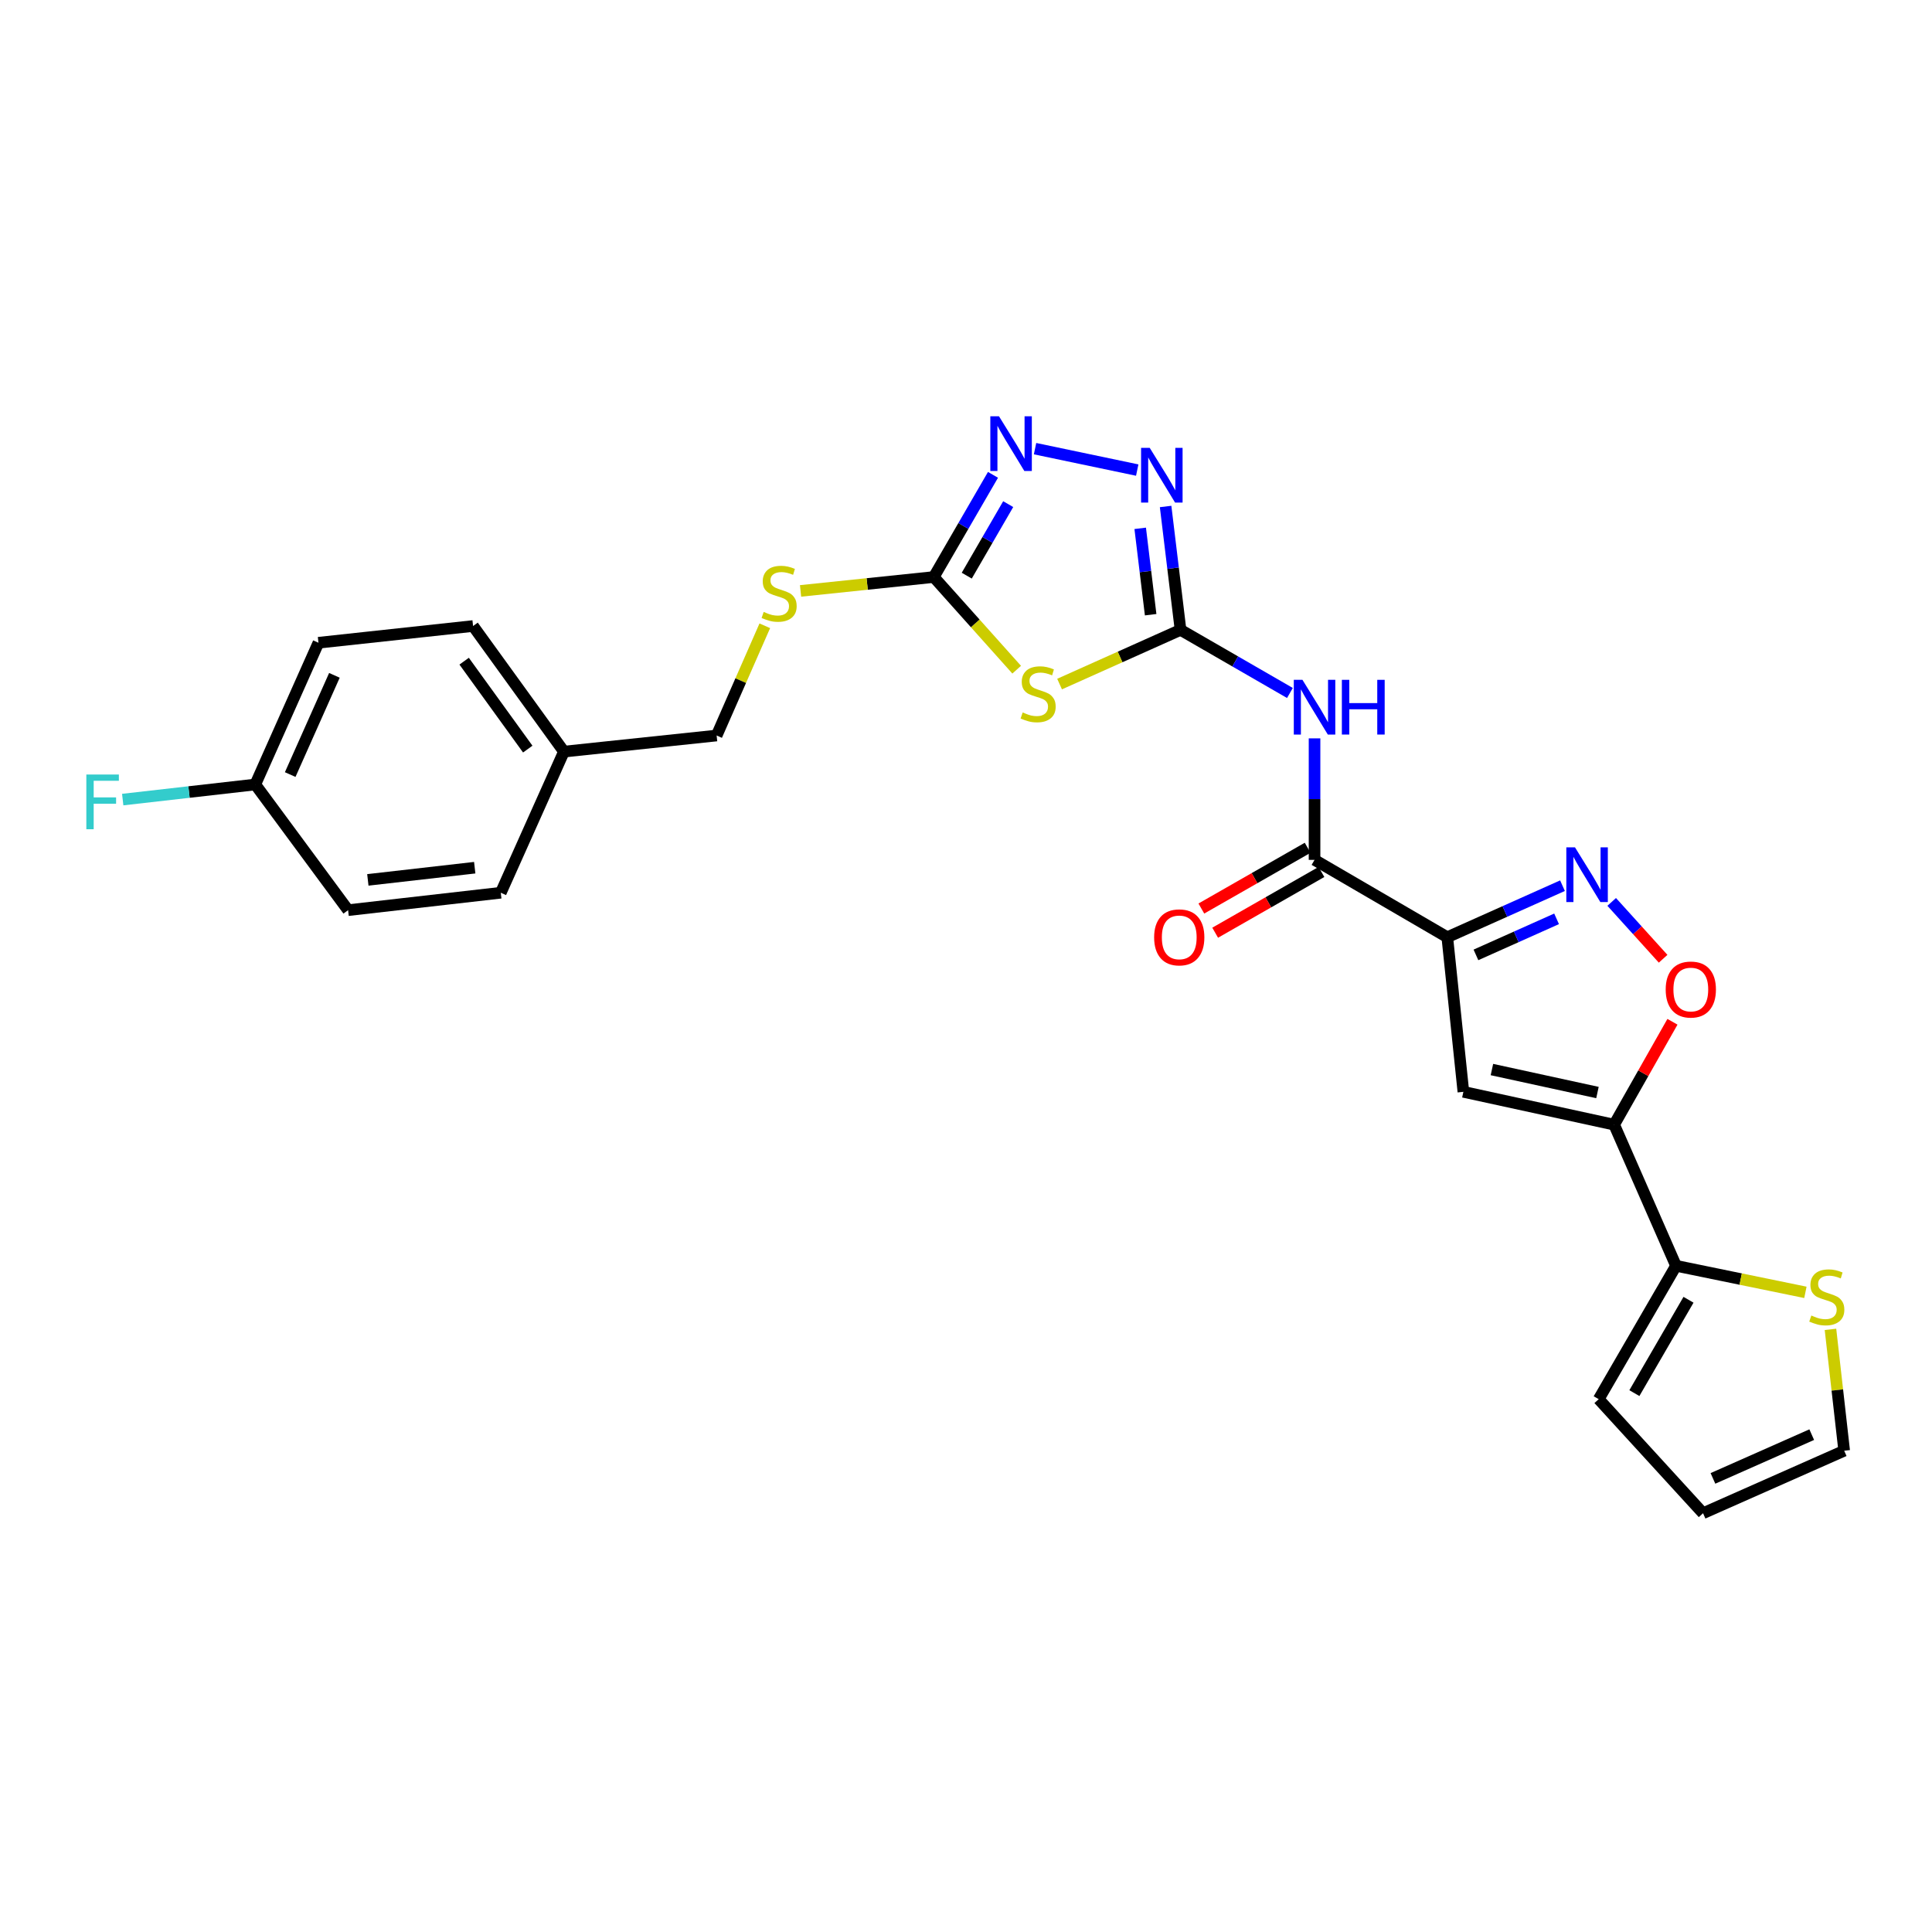 <?xml version='1.0' encoding='iso-8859-1'?>
<svg version='1.1' baseProfile='full'
              xmlns='http://www.w3.org/2000/svg'
                      xmlns:rdkit='http://www.rdkit.org/xml'
                      xmlns:xlink='http://www.w3.org/1999/xlink'
                  xml:space='preserve'
width='1000px' height='1000px' viewBox='0 0 1000 1000'>
<!-- END OF HEADER -->
<rect style='opacity:1.0;fill:#FFFFFF;stroke:none' width='1000' height='1000' x='0' y='0'> </rect>
<path class='bond-3' d='M 749.116,485.097 L 757.443,565.128' style='fill:none;fill-rule:evenodd;stroke:#000000;stroke-width:6px;stroke-linecap:butt;stroke-linejoin:miter;stroke-opacity:1' />
<path class='bond-4' d='M 749.116,485.097 L 778.931,471.763' style='fill:none;fill-rule:evenodd;stroke:#000000;stroke-width:6px;stroke-linecap:butt;stroke-linejoin:miter;stroke-opacity:1' />
<path class='bond-4' d='M 778.931,471.763 L 808.746,458.43' style='fill:none;fill-rule:evenodd;stroke:#0000FF;stroke-width:6px;stroke-linecap:butt;stroke-linejoin:miter;stroke-opacity:1' />
<path class='bond-4' d='M 763.944,494.254 L 784.815,484.92' style='fill:none;fill-rule:evenodd;stroke:#000000;stroke-width:6px;stroke-linecap:butt;stroke-linejoin:miter;stroke-opacity:1' />
<path class='bond-4' d='M 784.815,484.92 L 805.686,475.587' style='fill:none;fill-rule:evenodd;stroke:#0000FF;stroke-width:6px;stroke-linecap:butt;stroke-linejoin:miter;stroke-opacity:1' />
<path class='bond-7' d='M 749.116,485.097 L 680.407,445.07' style='fill:none;fill-rule:evenodd;stroke:#000000;stroke-width:6px;stroke-linecap:butt;stroke-linejoin:miter;stroke-opacity:1' />
<path class='bond-0' d='M 611.042,326.02 L 639.353,342.354' style='fill:none;fill-rule:evenodd;stroke:#000000;stroke-width:6px;stroke-linecap:butt;stroke-linejoin:miter;stroke-opacity:1' />
<path class='bond-0' d='M 639.353,342.354 L 667.665,358.688' style='fill:none;fill-rule:evenodd;stroke:#0000FF;stroke-width:6px;stroke-linecap:butt;stroke-linejoin:miter;stroke-opacity:1' />
<path class='bond-1' d='M 611.042,326.02 L 579.739,340.045' style='fill:none;fill-rule:evenodd;stroke:#000000;stroke-width:6px;stroke-linecap:butt;stroke-linejoin:miter;stroke-opacity:1' />
<path class='bond-1' d='M 579.739,340.045 L 548.436,354.069' style='fill:none;fill-rule:evenodd;stroke:#CCCC00;stroke-width:6px;stroke-linecap:butt;stroke-linejoin:miter;stroke-opacity:1' />
<path class='bond-8' d='M 611.042,326.02 L 607.18,294.089' style='fill:none;fill-rule:evenodd;stroke:#000000;stroke-width:6px;stroke-linecap:butt;stroke-linejoin:miter;stroke-opacity:1' />
<path class='bond-8' d='M 607.18,294.089 L 603.318,262.157' style='fill:none;fill-rule:evenodd;stroke:#0000FF;stroke-width:6px;stroke-linecap:butt;stroke-linejoin:miter;stroke-opacity:1' />
<path class='bond-8' d='M 595.575,318.172 L 592.871,295.819' style='fill:none;fill-rule:evenodd;stroke:#000000;stroke-width:6px;stroke-linecap:butt;stroke-linejoin:miter;stroke-opacity:1' />
<path class='bond-8' d='M 592.871,295.819 L 590.168,273.467' style='fill:none;fill-rule:evenodd;stroke:#0000FF;stroke-width:6px;stroke-linecap:butt;stroke-linejoin:miter;stroke-opacity:1' />
<path class='bond-6' d='M 526.231,346.629 L 504.776,322.649' style='fill:none;fill-rule:evenodd;stroke:#CCCC00;stroke-width:6px;stroke-linecap:butt;stroke-linejoin:miter;stroke-opacity:1' />
<path class='bond-6' d='M 504.776,322.649 L 483.321,298.668' style='fill:none;fill-rule:evenodd;stroke:#000000;stroke-width:6px;stroke-linecap:butt;stroke-linejoin:miter;stroke-opacity:1' />
<path class='bond-2' d='M 835.48,582.127 L 757.443,565.128' style='fill:none;fill-rule:evenodd;stroke:#000000;stroke-width:6px;stroke-linecap:butt;stroke-linejoin:miter;stroke-opacity:1' />
<path class='bond-2' d='M 826.842,565.494 L 772.216,553.595' style='fill:none;fill-rule:evenodd;stroke:#000000;stroke-width:6px;stroke-linecap:butt;stroke-linejoin:miter;stroke-opacity:1' />
<path class='bond-11' d='M 835.48,582.127 L 867.501,655.175' style='fill:none;fill-rule:evenodd;stroke:#000000;stroke-width:6px;stroke-linecap:butt;stroke-linejoin:miter;stroke-opacity:1' />
<path class='bond-26' d='M 835.48,582.127 L 850.57,555.498' style='fill:none;fill-rule:evenodd;stroke:#000000;stroke-width:6px;stroke-linecap:butt;stroke-linejoin:miter;stroke-opacity:1' />
<path class='bond-26' d='M 850.57,555.498 L 865.659,528.869' style='fill:none;fill-rule:evenodd;stroke:#FF0000;stroke-width:6px;stroke-linecap:butt;stroke-linejoin:miter;stroke-opacity:1' />
<path class='bond-10' d='M 834.209,466.825 L 847.519,481.538' style='fill:none;fill-rule:evenodd;stroke:#0000FF;stroke-width:6px;stroke-linecap:butt;stroke-linejoin:miter;stroke-opacity:1' />
<path class='bond-10' d='M 847.519,481.538 L 860.828,496.251' style='fill:none;fill-rule:evenodd;stroke:#FF0000;stroke-width:6px;stroke-linecap:butt;stroke-linejoin:miter;stroke-opacity:1' />
<path class='bond-5' d='M 680.407,382.176 L 680.407,413.623' style='fill:none;fill-rule:evenodd;stroke:#0000FF;stroke-width:6px;stroke-linecap:butt;stroke-linejoin:miter;stroke-opacity:1' />
<path class='bond-5' d='M 680.407,413.623 L 680.407,445.07' style='fill:none;fill-rule:evenodd;stroke:#000000;stroke-width:6px;stroke-linecap:butt;stroke-linejoin:miter;stroke-opacity:1' />
<path class='bond-13' d='M 483.321,298.668 L 448.843,302.262' style='fill:none;fill-rule:evenodd;stroke:#000000;stroke-width:6px;stroke-linecap:butt;stroke-linejoin:miter;stroke-opacity:1' />
<path class='bond-13' d='M 448.843,302.262 L 414.366,305.855' style='fill:none;fill-rule:evenodd;stroke:#CCCC00;stroke-width:6px;stroke-linecap:butt;stroke-linejoin:miter;stroke-opacity:1' />
<path class='bond-27' d='M 483.321,298.668 L 498.646,272.223' style='fill:none;fill-rule:evenodd;stroke:#000000;stroke-width:6px;stroke-linecap:butt;stroke-linejoin:miter;stroke-opacity:1' />
<path class='bond-27' d='M 498.646,272.223 L 513.97,245.778' style='fill:none;fill-rule:evenodd;stroke:#0000FF;stroke-width:6px;stroke-linecap:butt;stroke-linejoin:miter;stroke-opacity:1' />
<path class='bond-27' d='M 500.389,297.961 L 511.116,279.45' style='fill:none;fill-rule:evenodd;stroke:#000000;stroke-width:6px;stroke-linecap:butt;stroke-linejoin:miter;stroke-opacity:1' />
<path class='bond-27' d='M 511.116,279.45 L 521.843,260.938' style='fill:none;fill-rule:evenodd;stroke:#0000FF;stroke-width:6px;stroke-linecap:butt;stroke-linejoin:miter;stroke-opacity:1' />
<path class='bond-14' d='M 676.831,438.813 L 649.324,454.535' style='fill:none;fill-rule:evenodd;stroke:#000000;stroke-width:6px;stroke-linecap:butt;stroke-linejoin:miter;stroke-opacity:1' />
<path class='bond-14' d='M 649.324,454.535 L 621.818,470.257' style='fill:none;fill-rule:evenodd;stroke:#FF0000;stroke-width:6px;stroke-linecap:butt;stroke-linejoin:miter;stroke-opacity:1' />
<path class='bond-14' d='M 683.983,451.326 L 656.476,467.048' style='fill:none;fill-rule:evenodd;stroke:#000000;stroke-width:6px;stroke-linecap:butt;stroke-linejoin:miter;stroke-opacity:1' />
<path class='bond-14' d='M 656.476,467.048 L 628.97,482.77' style='fill:none;fill-rule:evenodd;stroke:#FF0000;stroke-width:6px;stroke-linecap:butt;stroke-linejoin:miter;stroke-opacity:1' />
<path class='bond-9' d='M 588.628,243.312 L 535.74,232.224' style='fill:none;fill-rule:evenodd;stroke:#0000FF;stroke-width:6px;stroke-linecap:butt;stroke-linejoin:miter;stroke-opacity:1' />
<path class='bond-12' d='M 867.501,655.175 L 900.987,662.047' style='fill:none;fill-rule:evenodd;stroke:#000000;stroke-width:6px;stroke-linecap:butt;stroke-linejoin:miter;stroke-opacity:1' />
<path class='bond-12' d='M 900.987,662.047 L 934.474,668.918' style='fill:none;fill-rule:evenodd;stroke:#CCCC00;stroke-width:6px;stroke-linecap:butt;stroke-linejoin:miter;stroke-opacity:1' />
<path class='bond-15' d='M 867.501,655.175 L 827.481,724.204' style='fill:none;fill-rule:evenodd;stroke:#000000;stroke-width:6px;stroke-linecap:butt;stroke-linejoin:miter;stroke-opacity:1' />
<path class='bond-15' d='M 873.966,672.759 L 845.953,721.079' style='fill:none;fill-rule:evenodd;stroke:#000000;stroke-width:6px;stroke-linecap:butt;stroke-linejoin:miter;stroke-opacity:1' />
<path class='bond-16' d='M 947.452,688.075 L 950.999,719.483' style='fill:none;fill-rule:evenodd;stroke:#CCCC00;stroke-width:6px;stroke-linecap:butt;stroke-linejoin:miter;stroke-opacity:1' />
<path class='bond-16' d='M 950.999,719.483 L 954.545,750.892' style='fill:none;fill-rule:evenodd;stroke:#000000;stroke-width:6px;stroke-linecap:butt;stroke-linejoin:miter;stroke-opacity:1' />
<path class='bond-18' d='M 395.859,323.904 L 383.392,352.302' style='fill:none;fill-rule:evenodd;stroke:#CCCC00;stroke-width:6px;stroke-linecap:butt;stroke-linejoin:miter;stroke-opacity:1' />
<path class='bond-18' d='M 383.392,352.302 L 370.926,380.701' style='fill:none;fill-rule:evenodd;stroke:#000000;stroke-width:6px;stroke-linecap:butt;stroke-linejoin:miter;stroke-opacity:1' />
<path class='bond-17' d='M 827.481,724.204 L 881.497,783.249' style='fill:none;fill-rule:evenodd;stroke:#000000;stroke-width:6px;stroke-linecap:butt;stroke-linejoin:miter;stroke-opacity:1' />
<path class='bond-28' d='M 954.545,750.892 L 881.497,783.249' style='fill:none;fill-rule:evenodd;stroke:#000000;stroke-width:6px;stroke-linecap:butt;stroke-linejoin:miter;stroke-opacity:1' />
<path class='bond-28' d='M 937.751,742.568 L 886.617,765.217' style='fill:none;fill-rule:evenodd;stroke:#000000;stroke-width:6px;stroke-linecap:butt;stroke-linejoin:miter;stroke-opacity:1' />
<path class='bond-20' d='M 370.926,380.701 L 291.896,389.036' style='fill:none;fill-rule:evenodd;stroke:#000000;stroke-width:6px;stroke-linecap:butt;stroke-linejoin:miter;stroke-opacity:1' />
<path class='bond-19' d='M 132.138,406.051 L 164.831,332.682' style='fill:none;fill-rule:evenodd;stroke:#000000;stroke-width:6px;stroke-linecap:butt;stroke-linejoin:miter;stroke-opacity:1' />
<path class='bond-19' d='M 150.207,400.912 L 173.092,349.554' style='fill:none;fill-rule:evenodd;stroke:#000000;stroke-width:6px;stroke-linecap:butt;stroke-linejoin:miter;stroke-opacity:1' />
<path class='bond-21' d='M 132.138,406.051 L 97.828,409.958' style='fill:none;fill-rule:evenodd;stroke:#000000;stroke-width:6px;stroke-linecap:butt;stroke-linejoin:miter;stroke-opacity:1' />
<path class='bond-21' d='M 97.828,409.958 L 63.517,413.866' style='fill:none;fill-rule:evenodd;stroke:#33CCCC;stroke-width:6px;stroke-linecap:butt;stroke-linejoin:miter;stroke-opacity:1' />
<path class='bond-29' d='M 132.138,406.051 L 180.173,471.101' style='fill:none;fill-rule:evenodd;stroke:#000000;stroke-width:6px;stroke-linecap:butt;stroke-linejoin:miter;stroke-opacity:1' />
<path class='bond-24' d='M 291.896,389.036 L 259.203,462.085' style='fill:none;fill-rule:evenodd;stroke:#000000;stroke-width:6px;stroke-linecap:butt;stroke-linejoin:miter;stroke-opacity:1' />
<path class='bond-25' d='M 291.896,389.036 L 244.862,324.027' style='fill:none;fill-rule:evenodd;stroke:#000000;stroke-width:6px;stroke-linecap:butt;stroke-linejoin:miter;stroke-opacity:1' />
<path class='bond-25' d='M 273.164,387.733 L 240.24,342.226' style='fill:none;fill-rule:evenodd;stroke:#000000;stroke-width:6px;stroke-linecap:butt;stroke-linejoin:miter;stroke-opacity:1' />
<path class='bond-22' d='M 180.173,471.101 L 259.203,462.085' style='fill:none;fill-rule:evenodd;stroke:#000000;stroke-width:6px;stroke-linecap:butt;stroke-linejoin:miter;stroke-opacity:1' />
<path class='bond-22' d='M 190.394,455.428 L 245.715,449.117' style='fill:none;fill-rule:evenodd;stroke:#000000;stroke-width:6px;stroke-linecap:butt;stroke-linejoin:miter;stroke-opacity:1' />
<path class='bond-23' d='M 164.831,332.682 L 244.862,324.027' style='fill:none;fill-rule:evenodd;stroke:#000000;stroke-width:6px;stroke-linecap:butt;stroke-linejoin:miter;stroke-opacity:1' />
<path  class='atom-2' d='M 529.337 368.762
Q 529.657 368.882, 530.977 369.442
Q 532.297 370.002, 533.737 370.362
Q 535.217 370.682, 536.657 370.682
Q 539.337 370.682, 540.897 369.402
Q 542.457 368.082, 542.457 365.802
Q 542.457 364.242, 541.657 363.282
Q 540.897 362.322, 539.697 361.802
Q 538.497 361.282, 536.497 360.682
Q 533.977 359.922, 532.457 359.202
Q 530.977 358.482, 529.897 356.962
Q 528.857 355.442, 528.857 352.882
Q 528.857 349.322, 531.257 347.122
Q 533.697 344.922, 538.497 344.922
Q 541.777 344.922, 545.497 346.482
L 544.577 349.562
Q 541.177 348.162, 538.617 348.162
Q 535.857 348.162, 534.337 349.322
Q 532.817 350.442, 532.857 352.402
Q 532.857 353.922, 533.617 354.842
Q 534.417 355.762, 535.537 356.282
Q 536.697 356.802, 538.617 357.402
Q 541.177 358.202, 542.697 359.002
Q 544.217 359.802, 545.297 361.442
Q 546.417 363.042, 546.417 365.802
Q 546.417 369.722, 543.777 371.842
Q 541.177 373.922, 536.817 373.922
Q 534.297 373.922, 532.377 373.362
Q 530.497 372.842, 528.257 371.922
L 529.337 368.762
' fill='#CCCC00'/>
<path  class='atom-5' d='M 815.208 438.58
L 824.488 453.58
Q 825.408 455.06, 826.888 457.74
Q 828.368 460.42, 828.448 460.58
L 828.448 438.58
L 832.208 438.58
L 832.208 466.9
L 828.328 466.9
L 818.368 450.5
Q 817.208 448.58, 815.968 446.38
Q 814.768 444.18, 814.408 443.5
L 814.408 466.9
L 810.728 466.9
L 810.728 438.58
L 815.208 438.58
' fill='#0000FF'/>
<path  class='atom-6' d='M 674.147 351.88
L 683.427 366.88
Q 684.347 368.36, 685.827 371.04
Q 687.307 373.72, 687.387 373.88
L 687.387 351.88
L 691.147 351.88
L 691.147 380.2
L 687.267 380.2
L 677.307 363.8
Q 676.147 361.88, 674.907 359.68
Q 673.707 357.48, 673.347 356.8
L 673.347 380.2
L 669.667 380.2
L 669.667 351.88
L 674.147 351.88
' fill='#0000FF'/>
<path  class='atom-6' d='M 694.547 351.88
L 698.387 351.88
L 698.387 363.92
L 712.867 363.92
L 712.867 351.88
L 716.707 351.88
L 716.707 380.2
L 712.867 380.2
L 712.867 367.12
L 698.387 367.12
L 698.387 380.2
L 694.547 380.2
L 694.547 351.88
' fill='#0000FF'/>
<path  class='atom-9' d='M 595.101 231.822
L 604.381 246.822
Q 605.301 248.302, 606.781 250.982
Q 608.261 253.662, 608.341 253.822
L 608.341 231.822
L 612.101 231.822
L 612.101 260.142
L 608.221 260.142
L 598.261 243.742
Q 597.101 241.822, 595.861 239.622
Q 594.661 237.422, 594.301 236.742
L 594.301 260.142
L 590.621 260.142
L 590.621 231.822
L 595.101 231.822
' fill='#0000FF'/>
<path  class='atom-10' d='M 517.072 215.463
L 526.352 230.463
Q 527.272 231.943, 528.752 234.623
Q 530.232 237.303, 530.312 237.463
L 530.312 215.463
L 534.072 215.463
L 534.072 243.783
L 530.192 243.783
L 520.232 227.383
Q 519.072 225.463, 517.832 223.263
Q 516.632 221.063, 516.272 220.383
L 516.272 243.783
L 512.592 243.783
L 512.592 215.463
L 517.072 215.463
' fill='#0000FF'/>
<path  class='atom-11' d='M 862.163 512.177
Q 862.163 505.377, 865.523 501.577
Q 868.883 497.777, 875.163 497.777
Q 881.443 497.777, 884.803 501.577
Q 888.163 505.377, 888.163 512.177
Q 888.163 519.057, 884.763 522.977
Q 881.363 526.857, 875.163 526.857
Q 868.923 526.857, 865.523 522.977
Q 862.163 519.097, 862.163 512.177
M 875.163 523.657
Q 879.483 523.657, 881.803 520.777
Q 884.163 517.857, 884.163 512.177
Q 884.163 506.617, 881.803 503.817
Q 879.483 500.977, 875.163 500.977
Q 870.843 500.977, 868.483 503.777
Q 866.163 506.577, 866.163 512.177
Q 866.163 517.897, 868.483 520.777
Q 870.843 523.657, 875.163 523.657
' fill='#FF0000'/>
<path  class='atom-13' d='M 937.545 680.91
Q 937.865 681.03, 939.185 681.59
Q 940.505 682.15, 941.945 682.51
Q 943.425 682.83, 944.865 682.83
Q 947.545 682.83, 949.105 681.55
Q 950.665 680.23, 950.665 677.95
Q 950.665 676.39, 949.865 675.43
Q 949.105 674.47, 947.905 673.95
Q 946.705 673.43, 944.705 672.83
Q 942.185 672.07, 940.665 671.35
Q 939.185 670.63, 938.105 669.11
Q 937.065 667.59, 937.065 665.03
Q 937.065 661.47, 939.465 659.27
Q 941.905 657.07, 946.705 657.07
Q 949.985 657.07, 953.705 658.63
L 952.785 661.71
Q 949.385 660.31, 946.825 660.31
Q 944.065 660.31, 942.545 661.47
Q 941.025 662.59, 941.065 664.55
Q 941.065 666.07, 941.825 666.99
Q 942.625 667.91, 943.745 668.43
Q 944.905 668.95, 946.825 669.55
Q 949.385 670.35, 950.905 671.15
Q 952.425 671.95, 953.505 673.59
Q 954.625 675.19, 954.625 677.95
Q 954.625 681.87, 951.985 683.99
Q 949.385 686.07, 945.025 686.07
Q 942.505 686.07, 940.585 685.51
Q 938.705 684.99, 936.465 684.07
L 937.545 680.91
' fill='#CCCC00'/>
<path  class='atom-14' d='M 395.274 316.732
Q 395.594 316.852, 396.914 317.412
Q 398.234 317.972, 399.674 318.332
Q 401.154 318.652, 402.594 318.652
Q 405.274 318.652, 406.834 317.372
Q 408.394 316.052, 408.394 313.772
Q 408.394 312.212, 407.594 311.252
Q 406.834 310.292, 405.634 309.772
Q 404.434 309.252, 402.434 308.652
Q 399.914 307.892, 398.394 307.172
Q 396.914 306.452, 395.834 304.932
Q 394.794 303.412, 394.794 300.852
Q 394.794 297.292, 397.194 295.092
Q 399.634 292.892, 404.434 292.892
Q 407.714 292.892, 411.434 294.452
L 410.514 297.532
Q 407.114 296.132, 404.554 296.132
Q 401.794 296.132, 400.274 297.292
Q 398.754 298.412, 398.794 300.372
Q 398.794 301.892, 399.554 302.812
Q 400.354 303.732, 401.474 304.252
Q 402.634 304.772, 404.554 305.372
Q 407.114 306.172, 408.634 306.972
Q 410.154 307.772, 411.234 309.412
Q 412.354 311.012, 412.354 313.772
Q 412.354 317.692, 409.714 319.812
Q 407.114 321.892, 402.754 321.892
Q 400.234 321.892, 398.314 321.332
Q 396.434 320.812, 394.194 319.892
L 395.274 316.732
' fill='#CCCC00'/>
<path  class='atom-15' d='M 597.377 485.177
Q 597.377 478.377, 600.737 474.577
Q 604.097 470.777, 610.377 470.777
Q 616.657 470.777, 620.017 474.577
Q 623.377 478.377, 623.377 485.177
Q 623.377 492.057, 619.977 495.977
Q 616.577 499.857, 610.377 499.857
Q 604.137 499.857, 600.737 495.977
Q 597.377 492.097, 597.377 485.177
M 610.377 496.657
Q 614.697 496.657, 617.017 493.777
Q 619.377 490.857, 619.377 485.177
Q 619.377 479.617, 617.017 476.817
Q 614.697 473.977, 610.377 473.977
Q 606.057 473.977, 603.697 476.777
Q 601.377 479.577, 601.377 485.177
Q 601.377 490.897, 603.697 493.777
Q 606.057 496.657, 610.377 496.657
' fill='#FF0000'/>
<path  class='atom-22' d='M 44.689 400.891
L 61.529 400.891
L 61.529 404.131
L 48.489 404.131
L 48.489 412.731
L 60.089 412.731
L 60.089 416.011
L 48.489 416.011
L 48.489 429.211
L 44.689 429.211
L 44.689 400.891
' fill='#33CCCC'/>
</svg>
